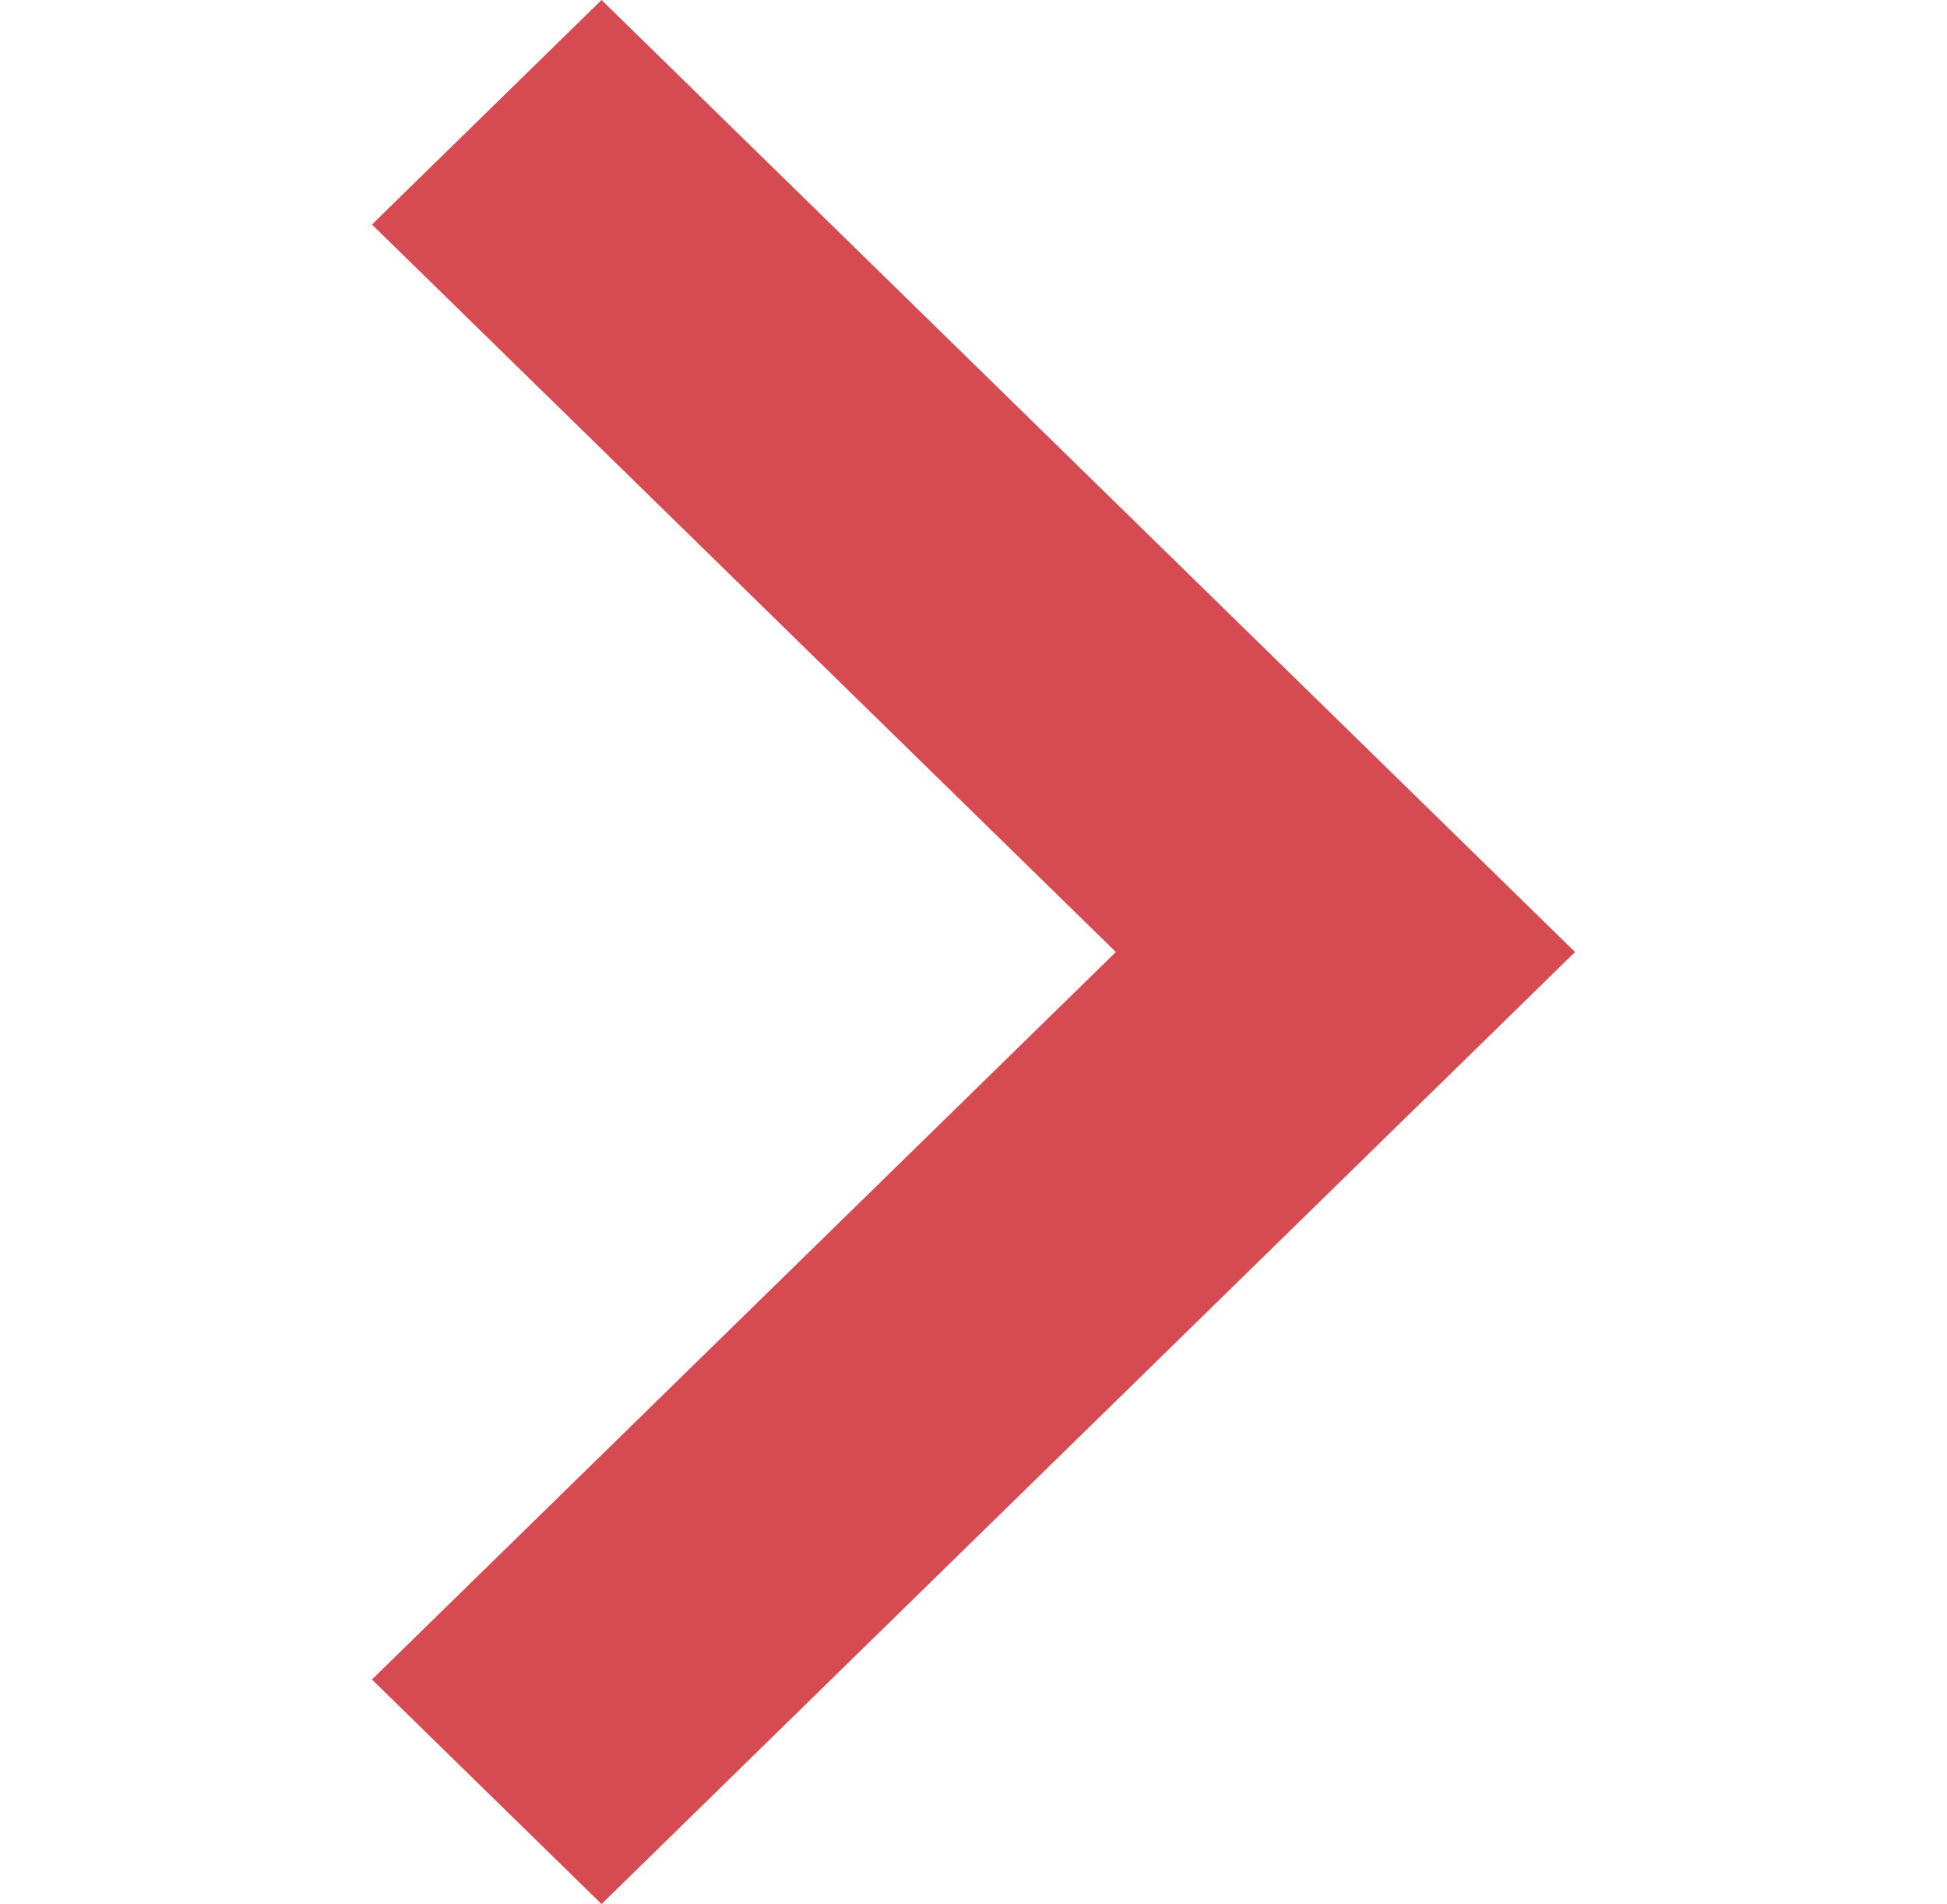 <?xml version="1.0" encoding="UTF-8"?> <svg xmlns="http://www.w3.org/2000/svg" width="91" height="89" viewBox="0 0 91 89" fill="none"> <path d="M17.385 10.495L52.154 44.5L17.385 78.505L28.115 89L73.615 44.5L28.115 -2.32458e-06L17.385 10.495Z" fill="#D64A51"></path> </svg> 